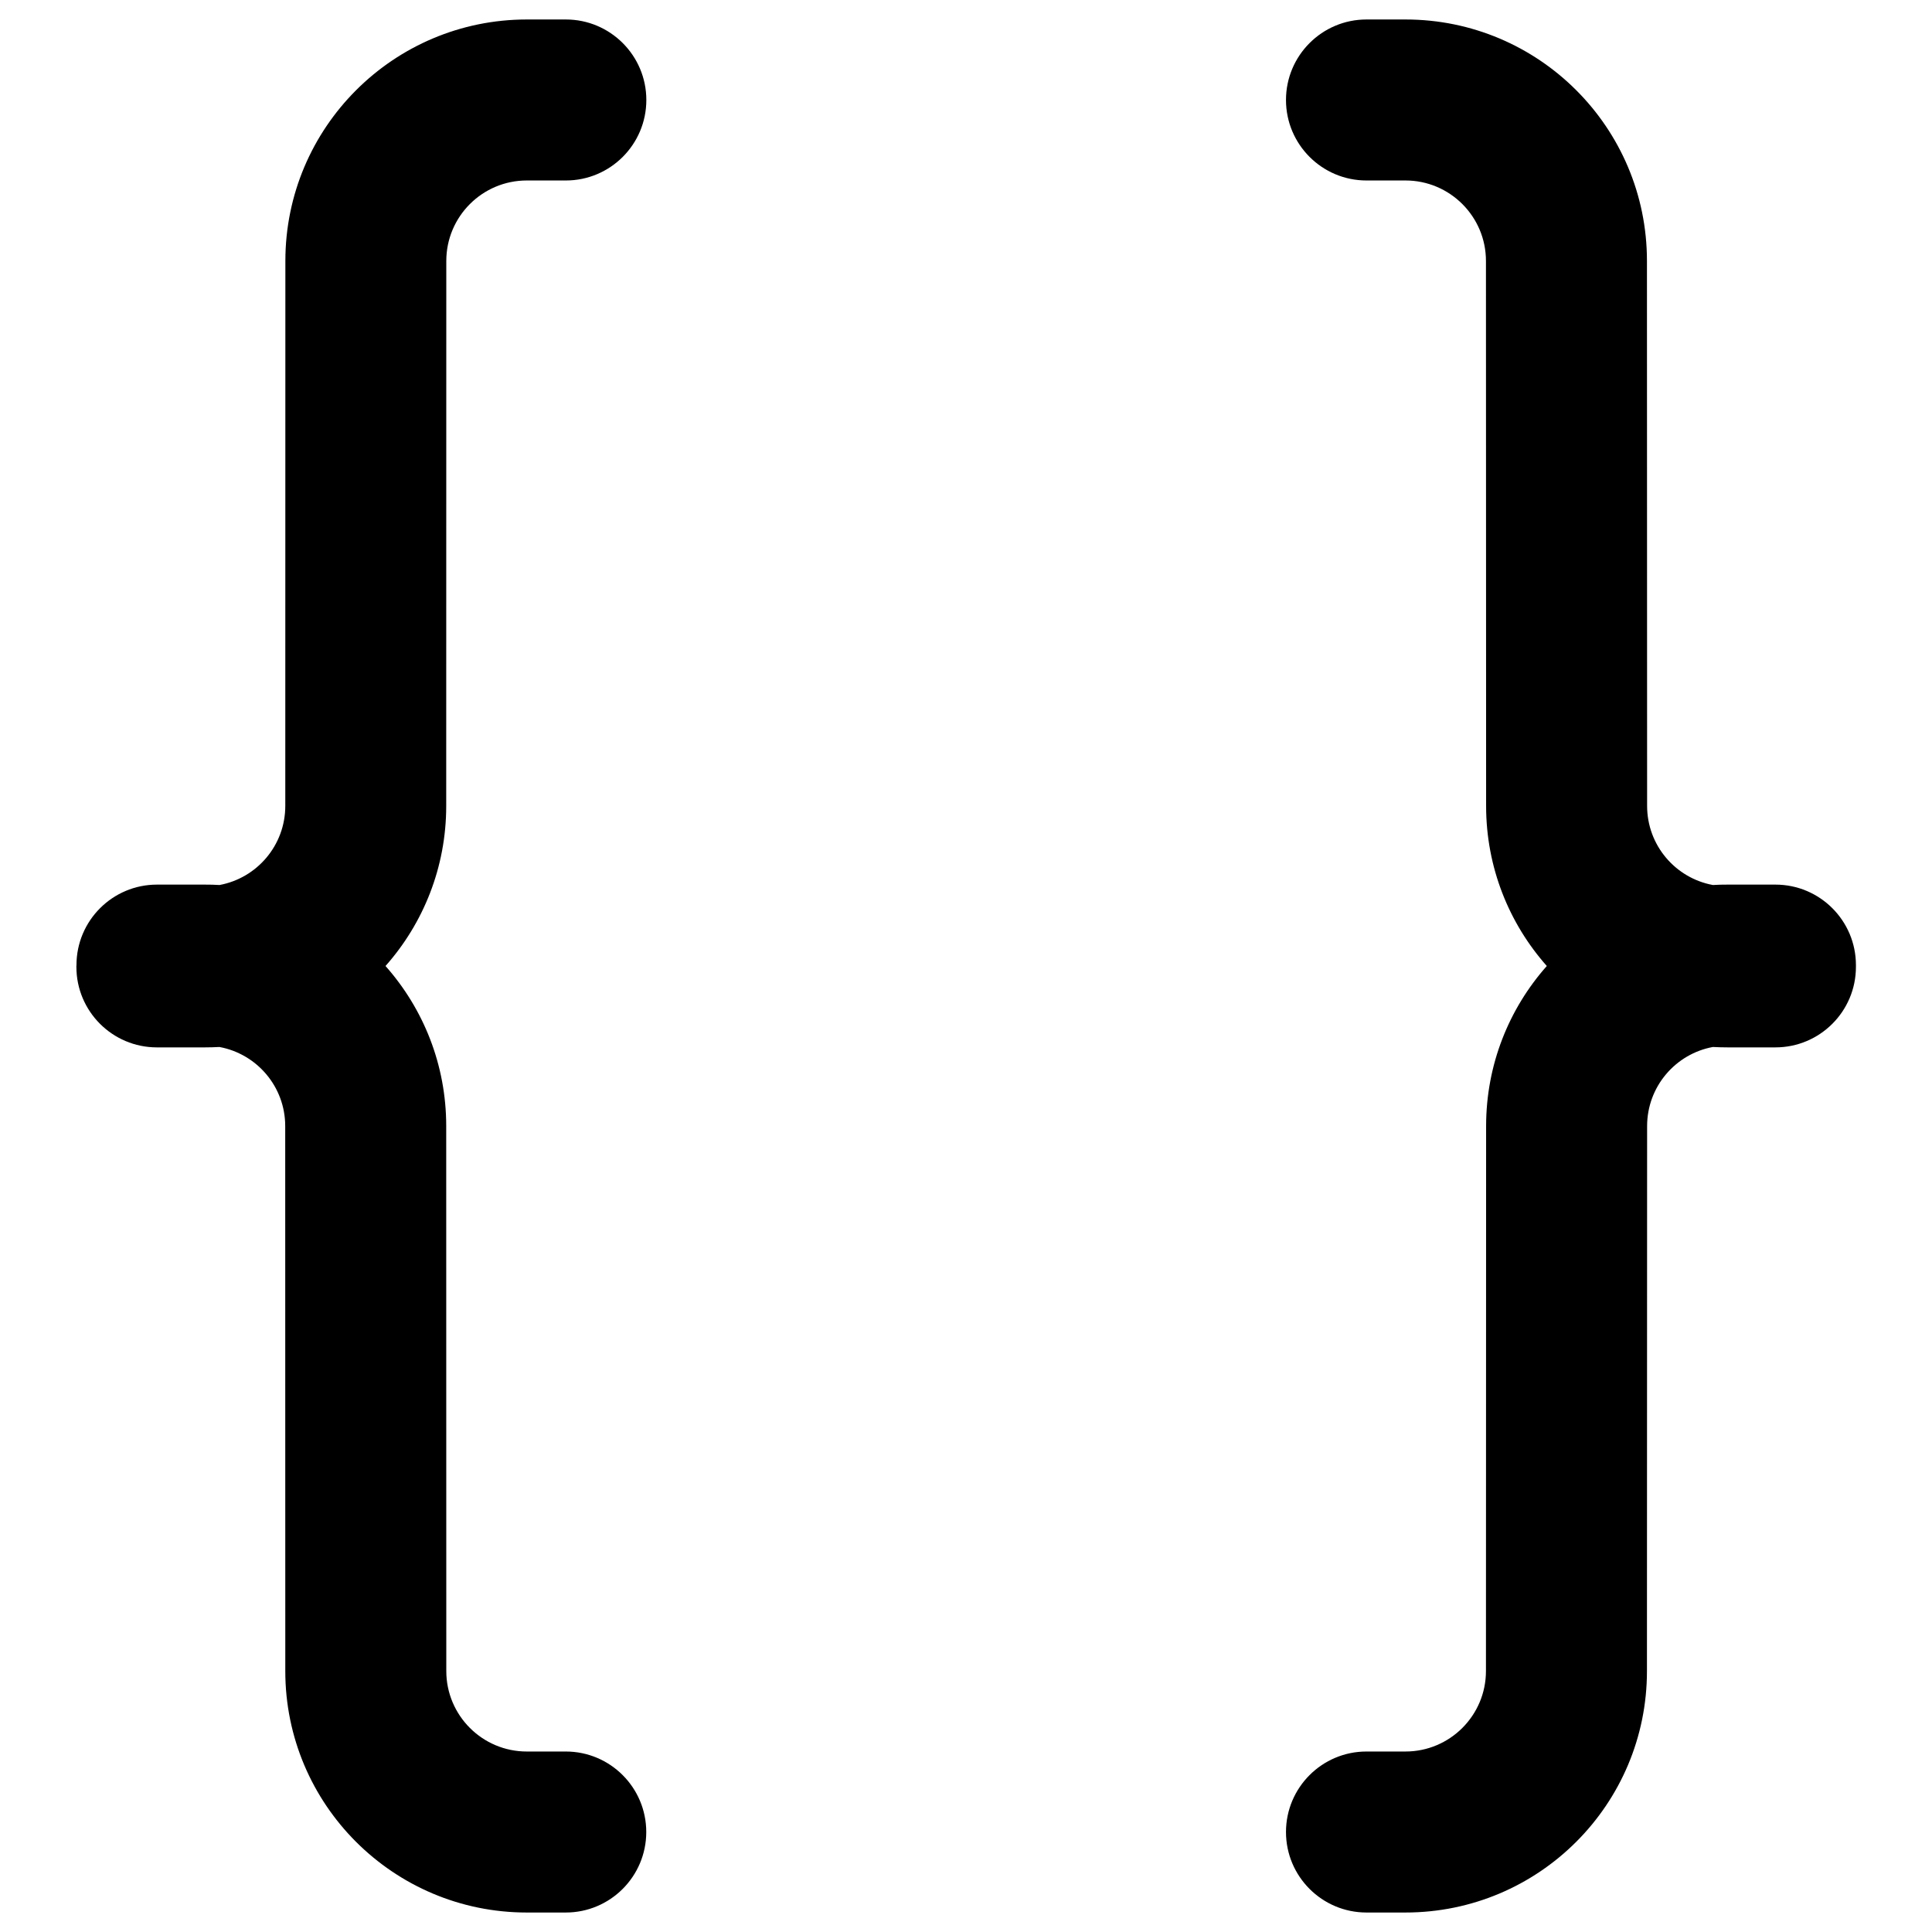 <svg xmlns="http://www.w3.org/2000/svg" fill="none" viewBox="0 0 24 24" id="Curly-Brackets--Streamline-Ultimate">
  <desc>
    Curly Brackets Streamline Icon: https://streamlinehq.com
  </desc>
  <path fill="#000000" fill-rule="evenodd" d="M7.029 2.242c0.552 0 1 -0.448 1 -1 0 -0.552 -0.448 -1 -1 -1h-0.484c-1.657 0 -3 1.343 -3 2.999l-0.001 6.77c-0 0.49 -0.352 0.897 -0.817 0.983 -0.061 -0.004 -0.122 -0.005 -0.183 -0.005l-0.594 0c-0.552 0 -1 0.448 -1 1L0.949 12l-0 0.011c0 0.552 0.448 1 1 1l0.594 0c0.062 0 0.123 -0.002 0.183 -0.005 0.465 0.086 0.817 0.493 0.817 0.983l0.001 6.77c0 1.657 1.343 2.999 3 2.999h0.484c0.552 0 1 -0.448 1 -1 0 -0.552 -0.448 -1 -1 -1h-0.484c-0.552 0 -1 -0.448 -1 -1l-0.001 -6.77c-0 -0.763 -0.285 -1.459 -0.754 -1.988 0.469 -0.529 0.754 -1.225 0.754 -1.988l0.001 -6.77c0 -0.552 0.448 -1 1 -1l0.484 0Zm9.946 0c-0.552 0 -1 -0.448 -1 -1 0 -0.552 0.448 -1 1 -1h0.484c1.657 0 3 1.343 3 2.999l0.002 6.77c0 0.49 0.352 0.897 0.817 0.983 0.061 -0.004 0.122 -0.005 0.183 -0.005l0.594 0c0.552 0 1 0.448 1 1l0 0.011 0 0.011c0 0.552 -0.448 1 -1 1l-0.594 0c-0.062 0 -0.123 -0.002 -0.183 -0.005 -0.465 0.086 -0.817 0.493 -0.817 0.983l-0.002 6.77c-0 1.657 -1.343 2.999 -3 2.999h-0.484c-0.552 0 -1 -0.448 -1 -1 0 -0.552 0.448 -1 1 -1h0.484c0.552 0 1 -0.448 1 -1l0.002 -6.77c0 -0.763 0.285 -1.459 0.754 -1.988 -0.469 -0.529 -0.754 -1.225 -0.754 -1.988l-0.002 -6.77c-0 -0.552 -0.448 -1 -1 -1l-0.484 0Z" clip-rule="evenodd" stroke-width="1"></path>
</svg>